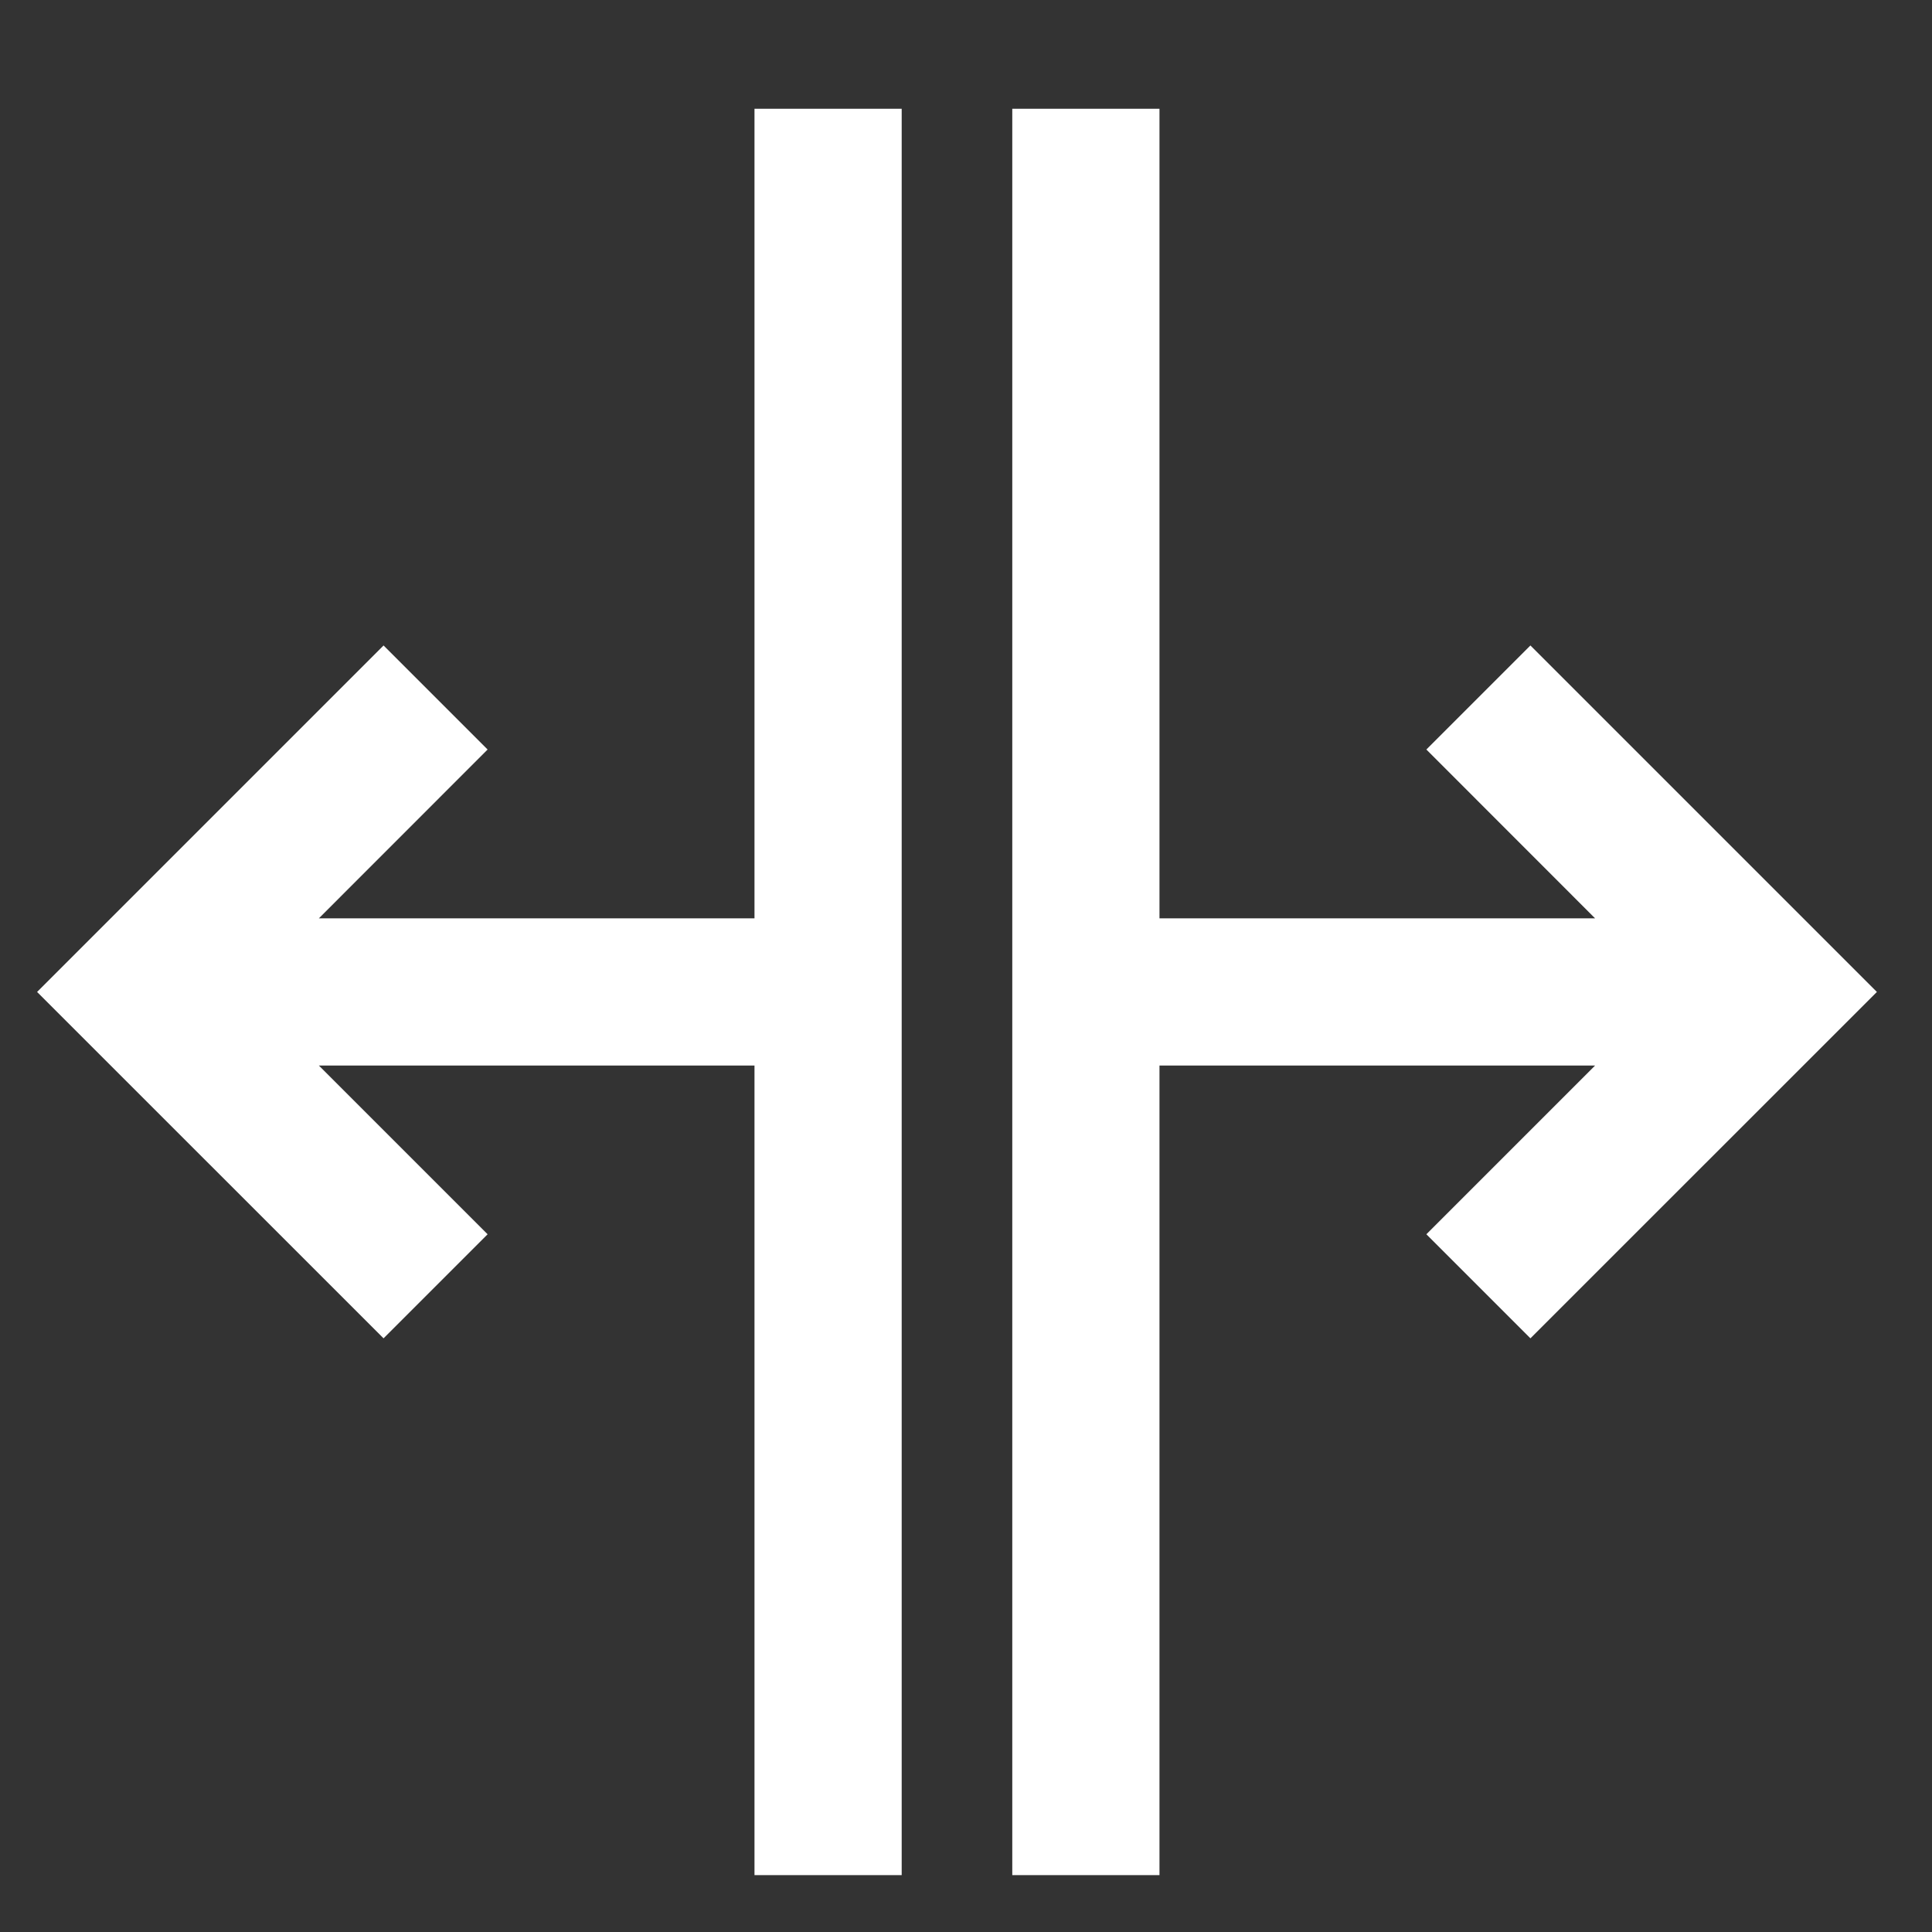 <svg width="21" height="21" viewBox="0 0 21 21" fill="none" xmlns="http://www.w3.org/2000/svg">
<rect x="0" y="0" width="21" height="21" fill="#333333" stroke="none"/>
<g id="icon / extensible" clip-path="url(#clip0_290_776)">
<path id="Vector" d="M5.3 13.416L3.466 11.582H8.201V20.382H9.801V1.182H8.201V9.982H3.466L5.3 8.147L4.169 7.016L0.403 10.782L4.169 14.547L5.3 13.416Z" fill="white"/>
<path id="Vector_2" d="M15.504 8.147L17.338 9.982H12.603V1.182H11.003V20.382H12.603V11.582H17.338L15.504 13.416L16.635 14.547L20.401 10.782L16.635 7.016L15.504 8.147Z" fill="white"/>
</g>
<defs>
<clipPath id="clip0_290_776">
<rect width="20" height="20" fill="white" transform="translate(0.403 0.782)"/>
</clipPath>
</defs>
</svg>

